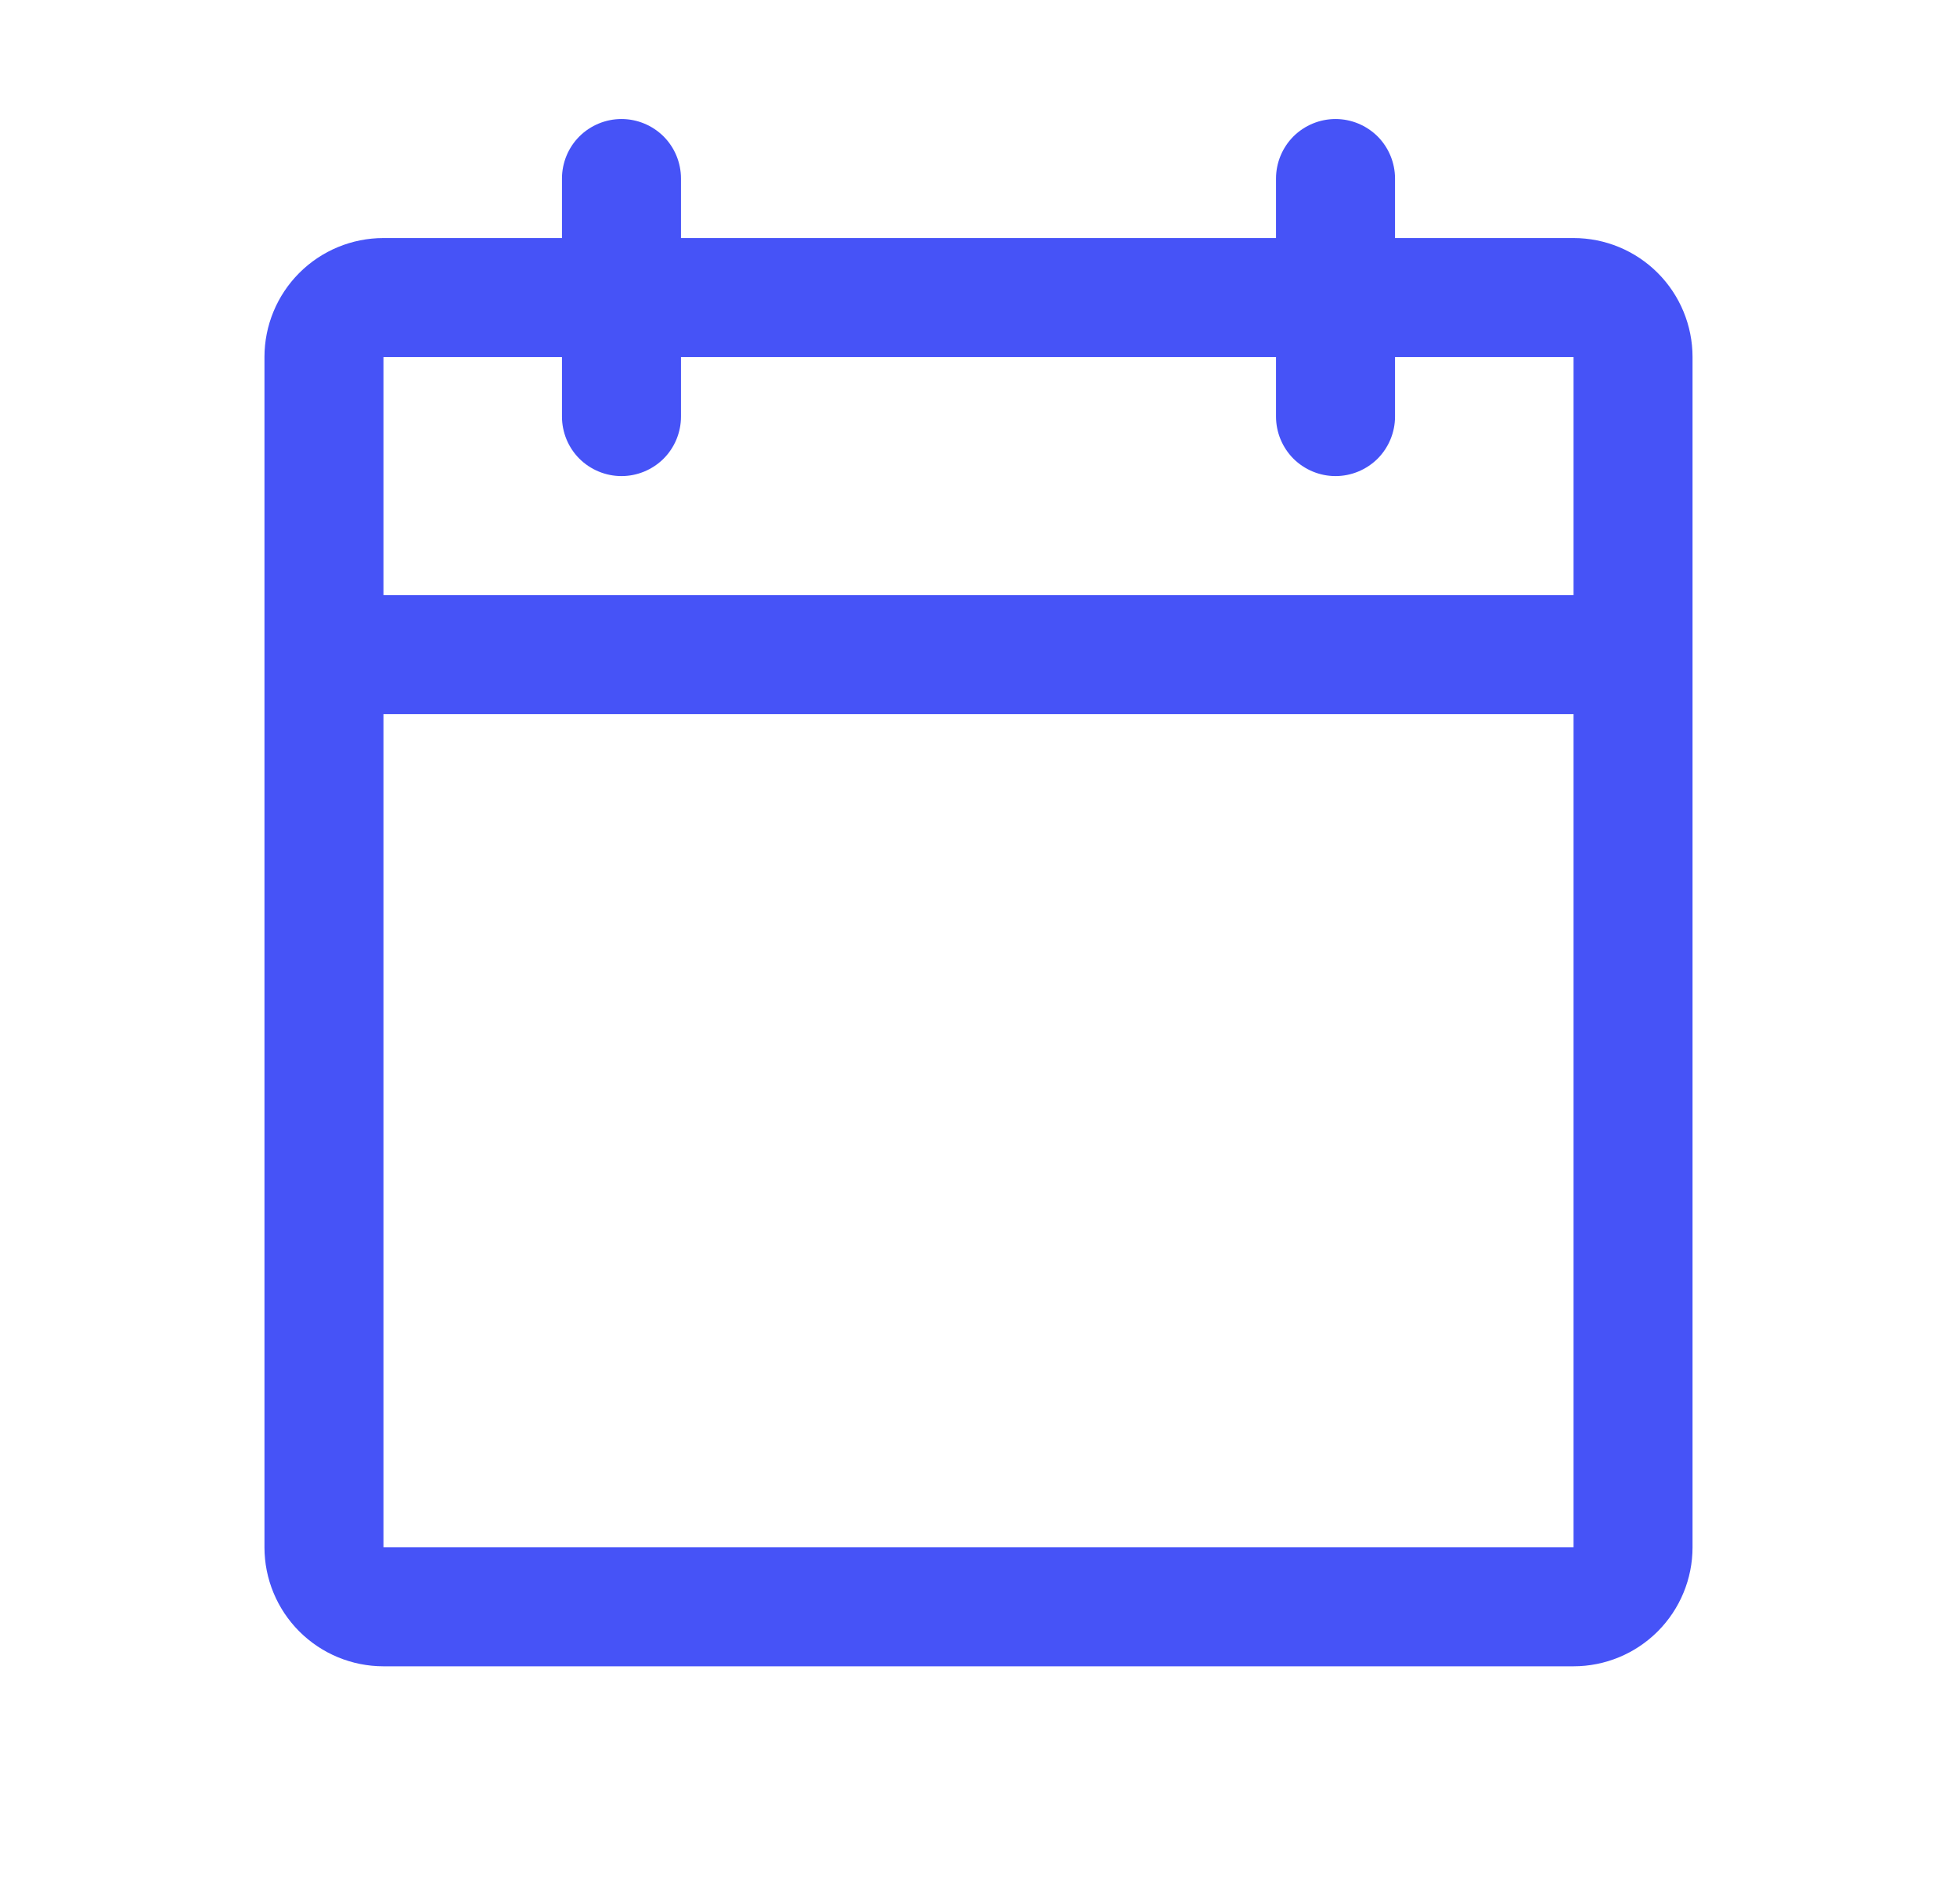 <?xml version="1.0" encoding="UTF-8"?>
<svg xmlns="http://www.w3.org/2000/svg" width="37" height="36" viewBox="0 0 37 36" fill="none">
  <path d="M29.75 4.5H26.375V3.375C26.375 3.077 26.256 2.79 26.046 2.579C25.834 2.369 25.548 2.25 25.25 2.25C24.952 2.25 24.666 2.369 24.454 2.579C24.244 2.79 24.125 3.077 24.125 3.375V4.5H12.875V3.375C12.875 3.077 12.757 2.79 12.546 2.579C12.335 2.369 12.048 2.25 11.75 2.25C11.452 2.25 11.165 2.369 10.954 2.579C10.743 2.79 10.625 3.077 10.625 3.375V4.5H7.25C6.653 4.5 6.081 4.737 5.659 5.159C5.237 5.581 5 6.153 5 6.75V29.25C5 29.847 5.237 30.419 5.659 30.841C6.081 31.263 6.653 31.5 7.25 31.5H29.75C30.347 31.5 30.919 31.263 31.341 30.841C31.763 30.419 32 29.847 32 29.25V6.75C32 6.153 31.763 5.581 31.341 5.159C30.919 4.737 30.347 4.5 29.75 4.5ZM10.625 6.75V7.875C10.625 8.173 10.743 8.46 10.954 8.671C11.165 8.881 11.452 9 11.75 9C12.048 9 12.335 8.881 12.546 8.671C12.757 8.46 12.875 8.173 12.875 7.875V6.75H24.125V7.875C24.125 8.173 24.244 8.46 24.454 8.671C24.666 8.881 24.952 9 25.25 9C25.548 9 25.834 8.881 26.046 8.671C26.256 8.46 26.375 8.173 26.375 7.875V6.75H29.75V11.25H7.25V6.75H10.625ZM29.75 29.25H7.25V13.5H29.75V29.25Z" fill="#4653F7"></path>
</svg>
